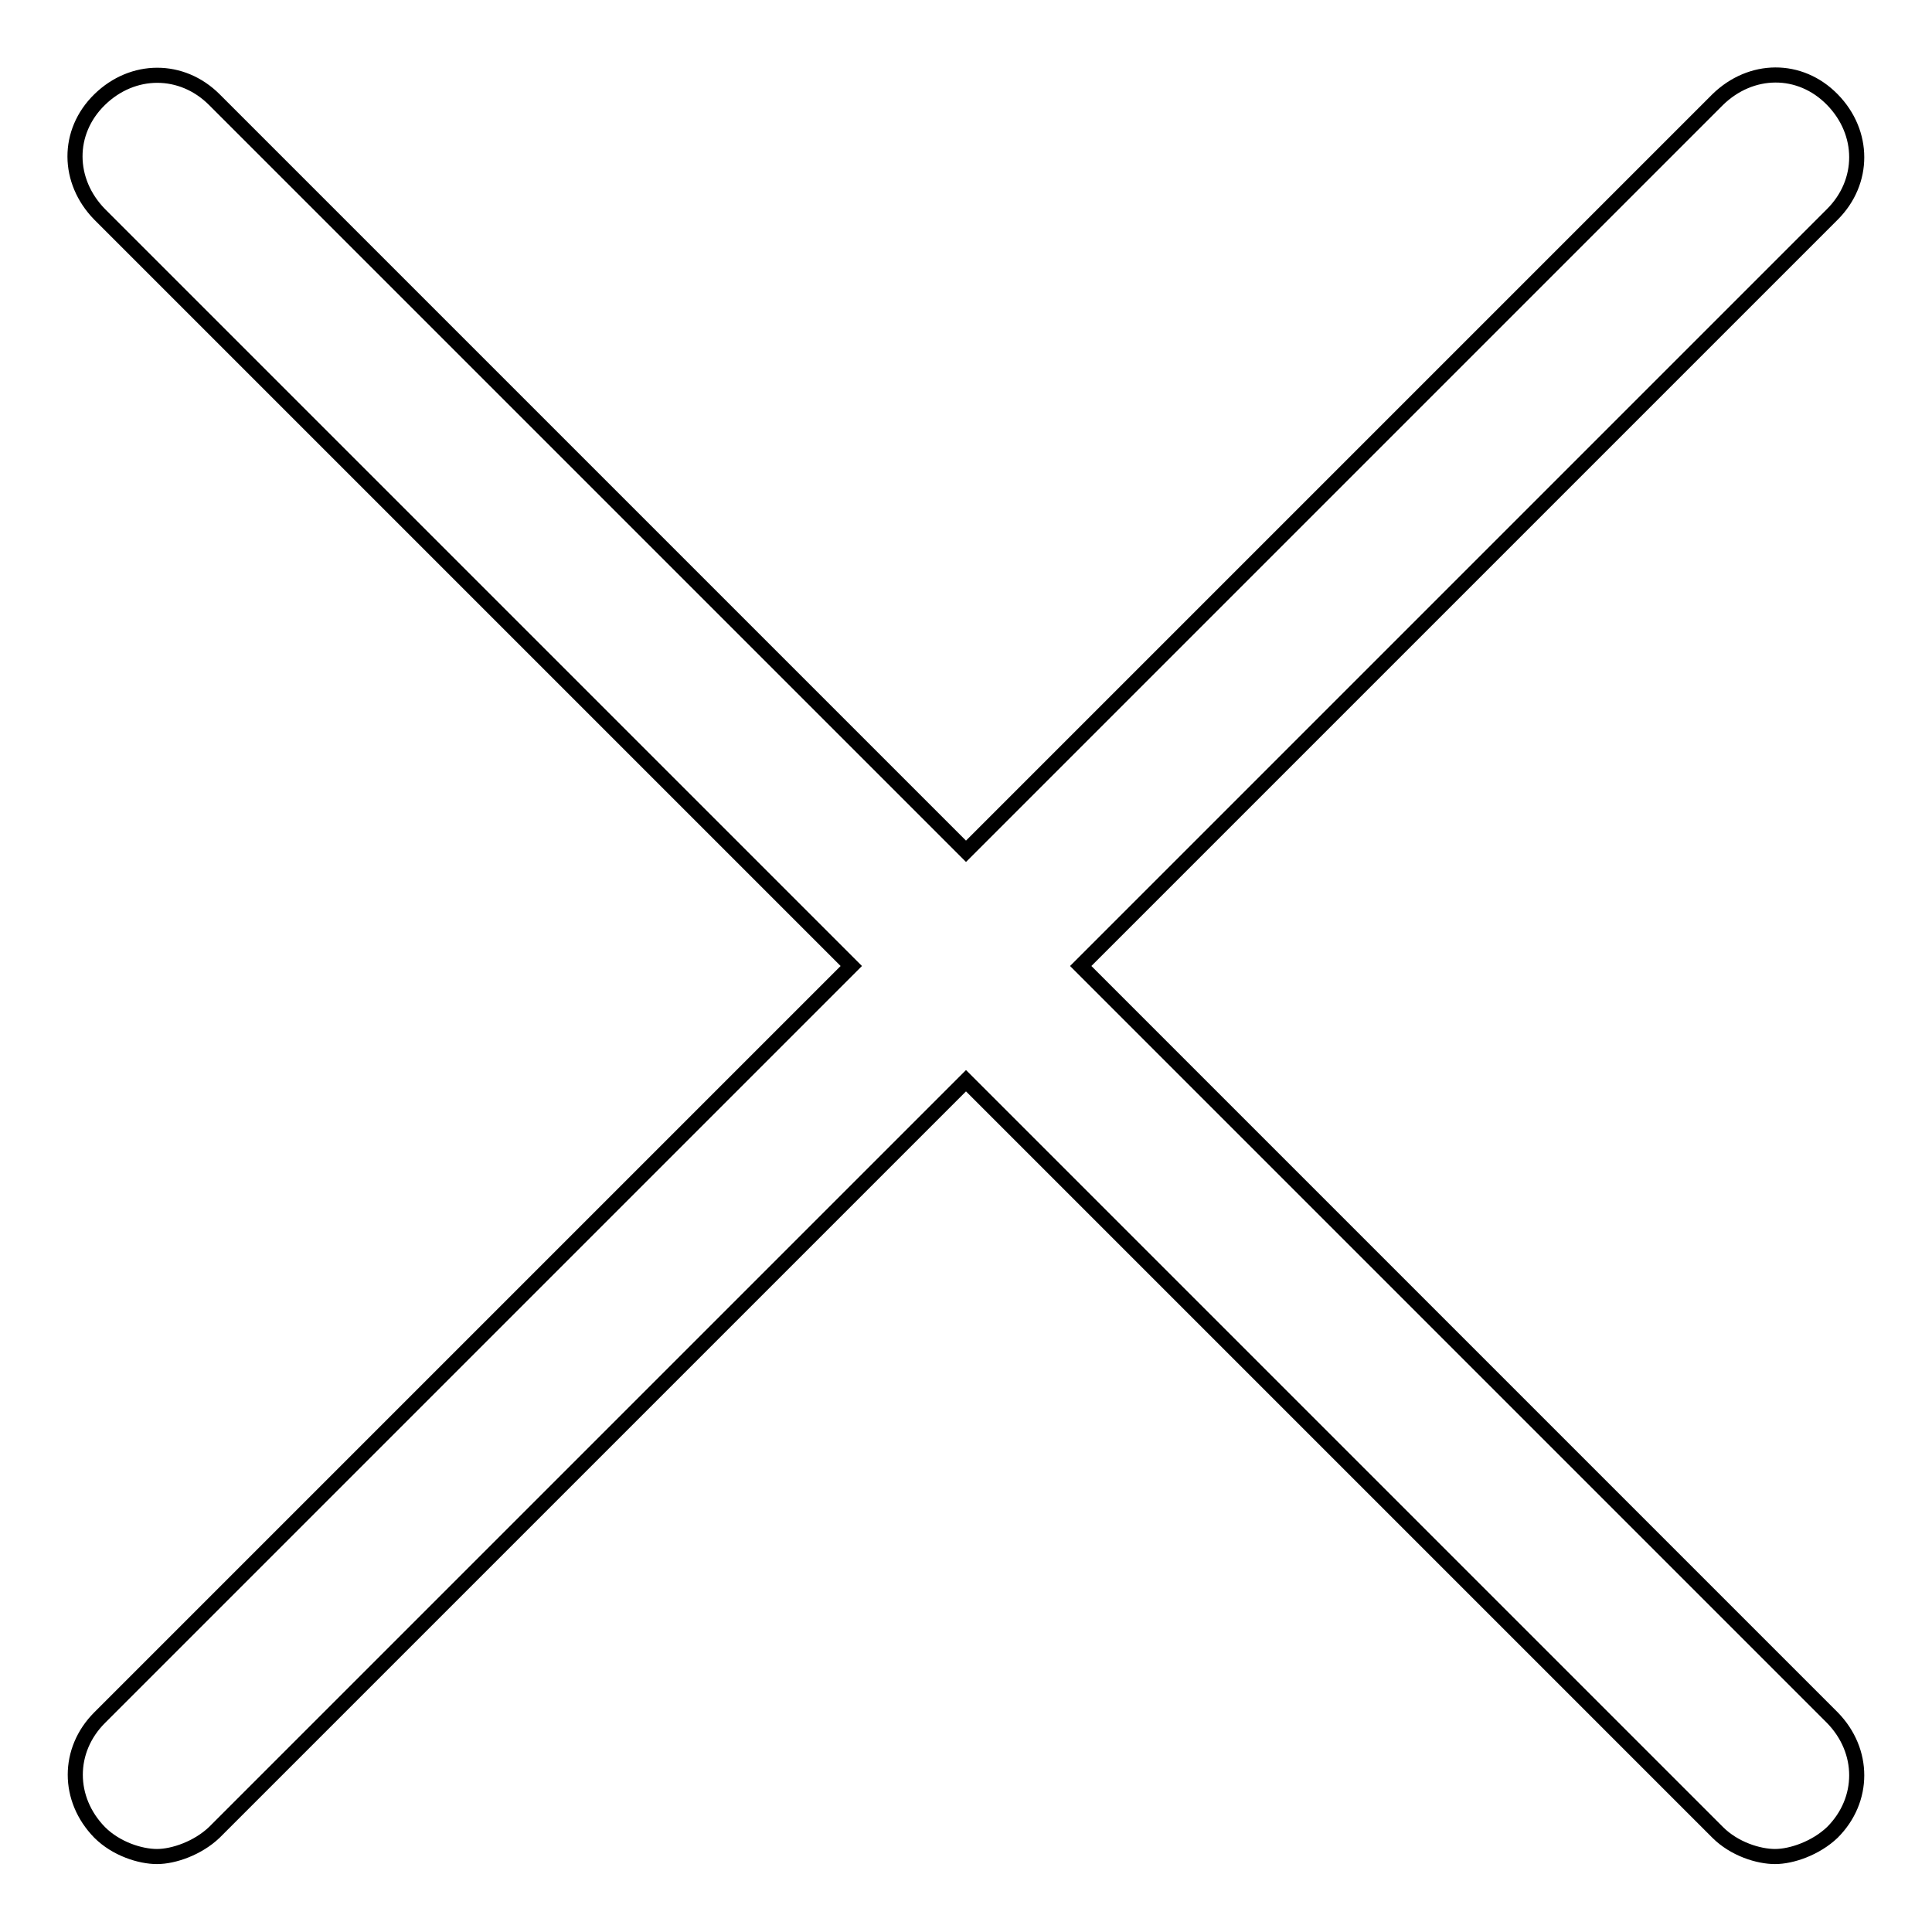 <?xml version="1.0" encoding="utf-8"?>
<!-- Svg Vector Icons : http://www.onlinewebfonts.com/icon -->
<!DOCTYPE svg PUBLIC "-//W3C//DTD SVG 1.1//EN" "http://www.w3.org/Graphics/SVG/1.1/DTD/svg11.dtd">
<svg version="1.1" xmlns="http://www.w3.org/2000/svg" xmlns:xlink="http://www.w3.org/1999/xlink" x="0px" y="0px" viewBox="0 0 256 256" enable-background="new 0 0 256 256" xml:space="preserve">
<g> <path stroke-width="2" fill-opacity="0" stroke="#000000"  d="M143.2,128l99.6-99.6c4.3-4.3,4.3-10.8,0-15.2s-10.8-4.3-15.2,0L128,112.8L28.4,13.2 c-4.3-4.3-10.8-4.3-15.2,0s-4.3,10.8,0,15.2l99.6,99.6l-99.6,99.6c-4.3,4.3-4.3,10.8,0,15.2c2.2,2.2,5.4,3.2,7.6,3.2 c2.2,0,5.4-1.1,7.6-3.2l99.6-99.6l99.6,99.6c2.2,2.2,5.4,3.2,7.6,3.2c2.2,0,5.4-1.1,7.6-3.2c4.3-4.3,4.3-10.8,0-15.2L143.2,128z"/></g>
</svg>